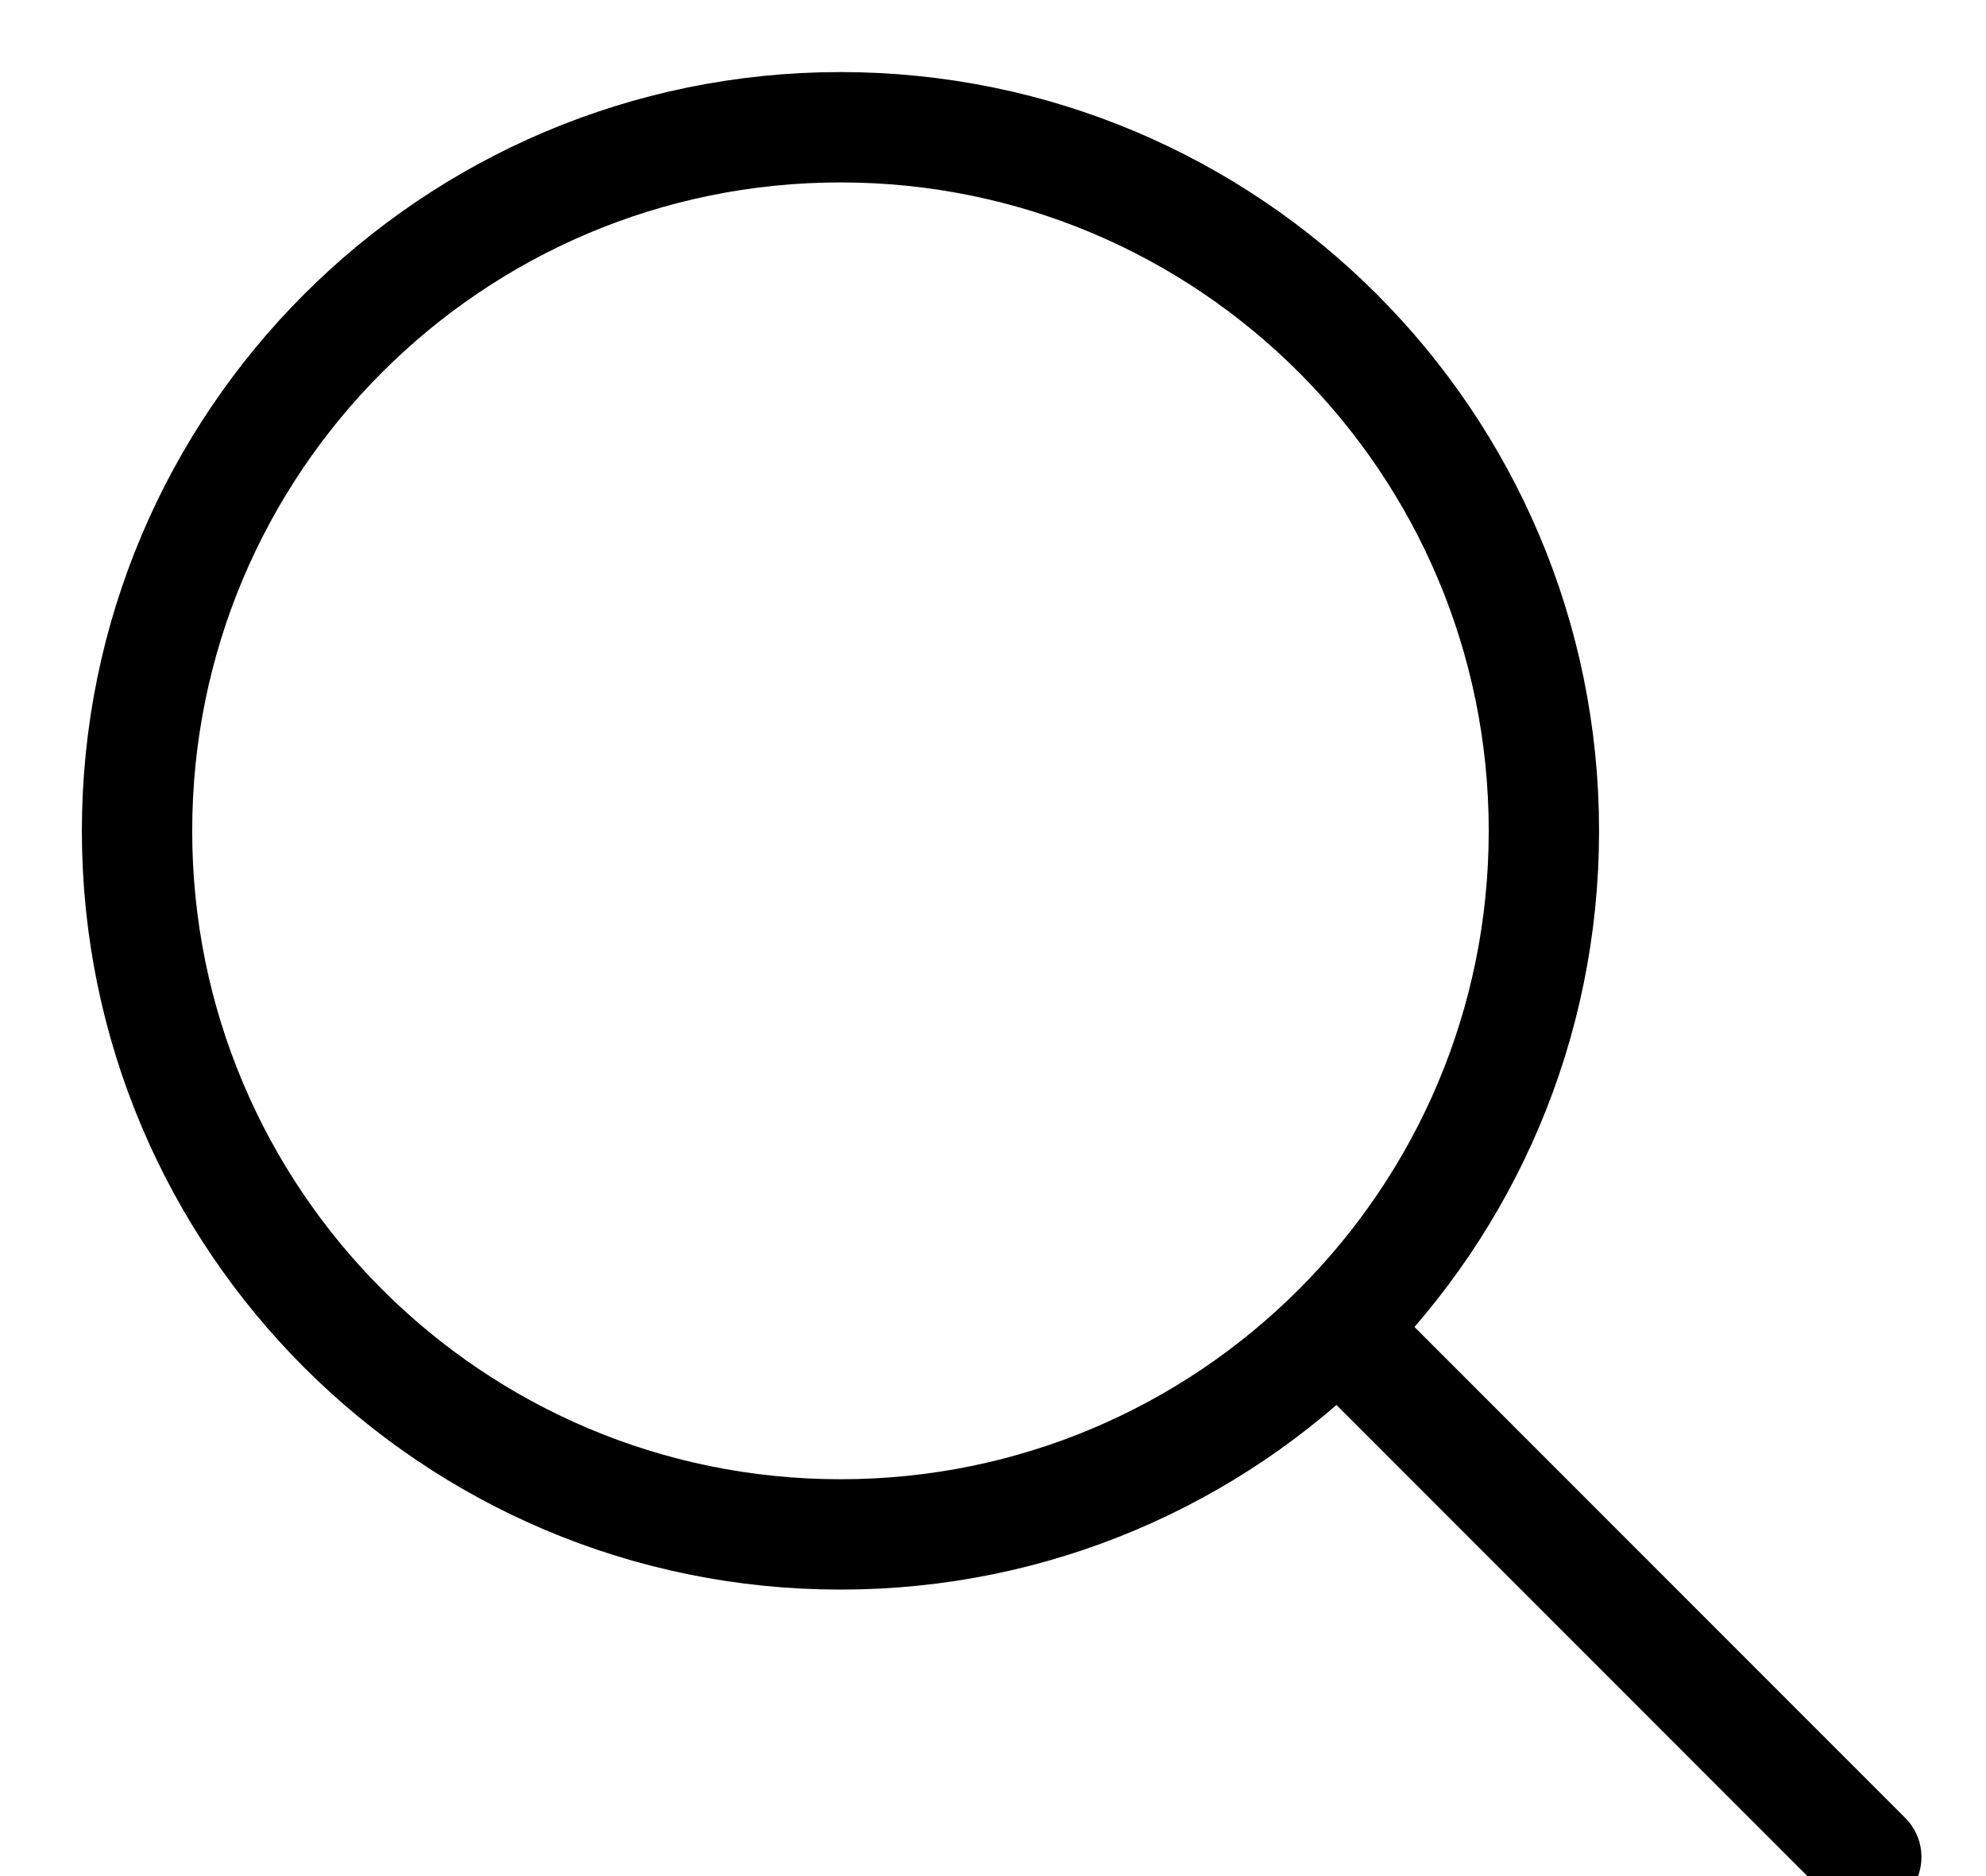 <?xml version="1.0" encoding="UTF-8"?>
<svg width="18px" height="17px" viewBox="0 0 18 17" version="1.1" xmlns="http://www.w3.org/2000/svg" xmlns:xlink="http://www.w3.org/1999/xlink">
    <!-- Generator: Sketch 46.2 (44496) - http://www.bohemiancoding.com/sketch -->
    <title>Search</title>
    <desc>Created with Sketch.</desc>
    <defs></defs>
    <g id="Offline-&amp;-Online-Experience" stroke="none" stroke-width="1" fill="none" fill-rule="evenodd" stroke-linecap="round">
        <g id="104_Sales_Tools" transform="translate(-611, -28)" stroke="#000000">
            <g id="Group-9" transform="translate(230, 17)">
                <g id="Search" transform="translate(382, 12)">
                    <path d="M12.993,6.529 C12.993,10.05 10.139,12.904 6.618,12.904 C3.096,12.904 0.242,10.05 0.242,6.529 C0.242,3.008 3.096,0.153 6.618,0.153 C10.139,0.153 12.993,3.008 12.993,6.529 Z" id="Stroke-476"></path>
                    <path d="M11.134,11.045 L15.915,15.827" id="Stroke-477"></path>
                </g>
            </g>
        </g>
    </g>
</svg>